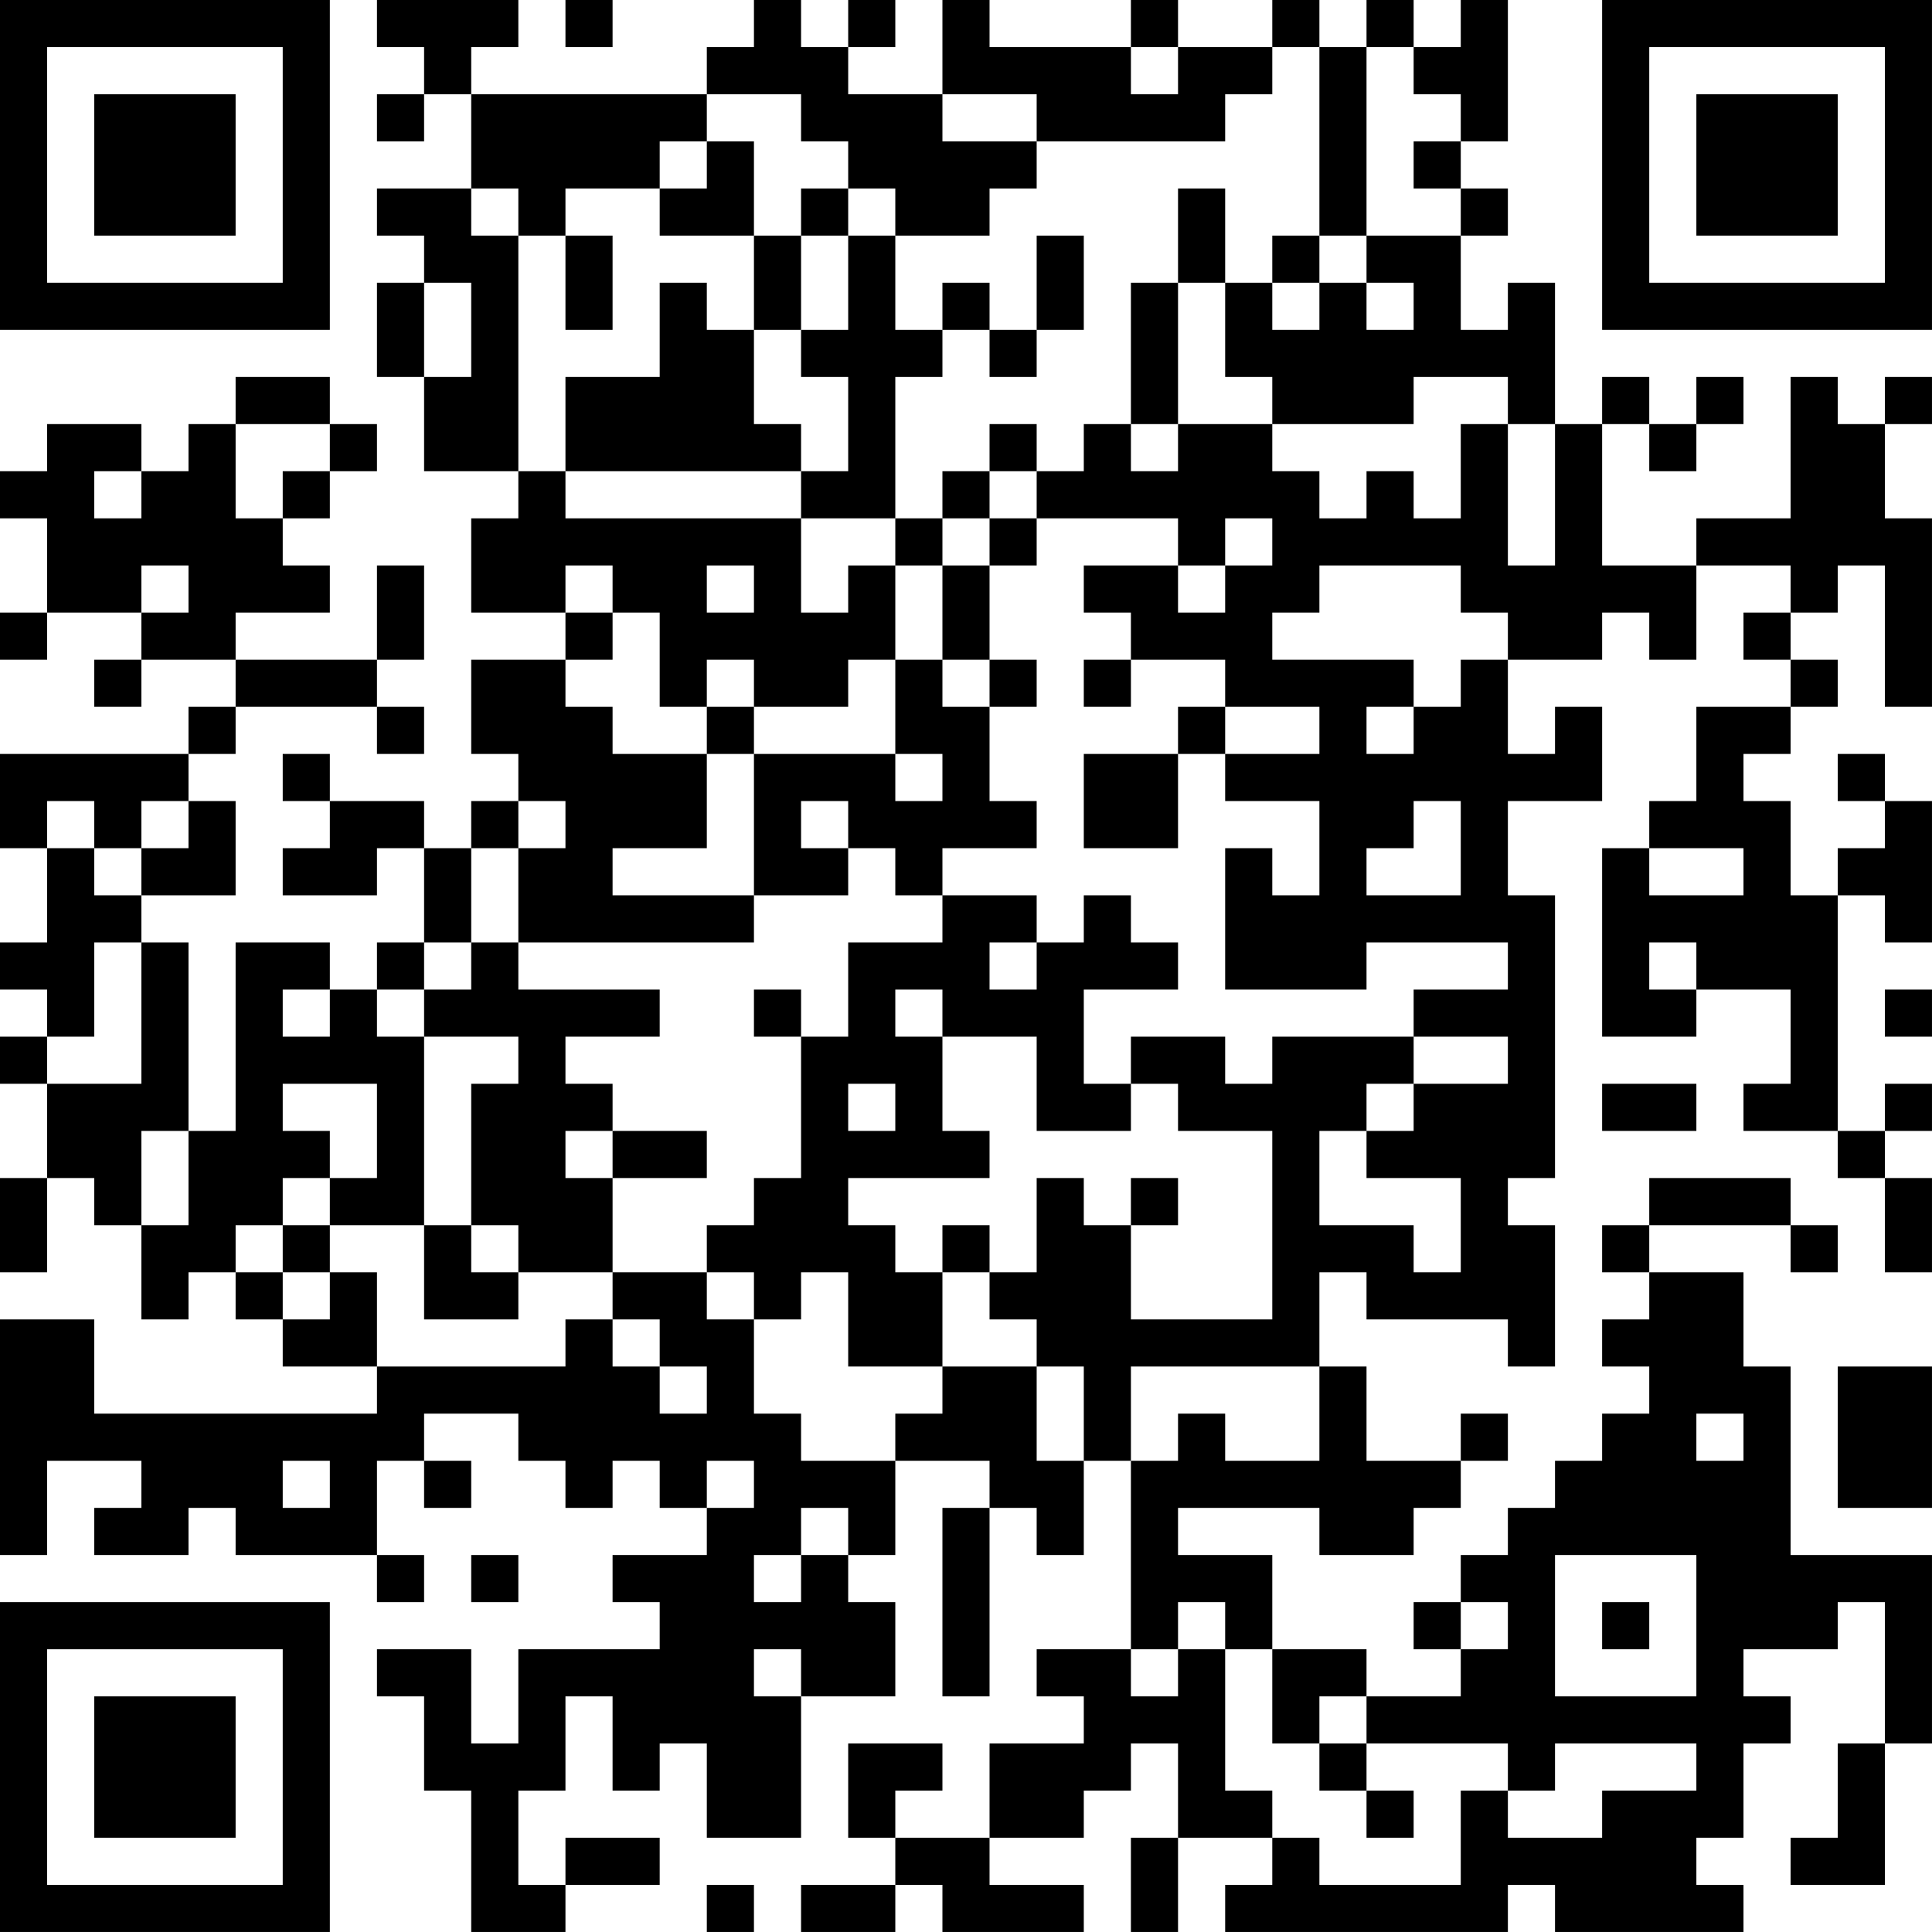<?xml version="1.0" encoding="UTF-8"?>
<svg xmlns="http://www.w3.org/2000/svg" version="1.1" width="100" height="100" viewBox="0 0 100 100"><rect x="0" y="0" width="100" height="100" fill="#ffffff"/><g transform="scale(2.439)"><g transform="translate(0,0)"><path fill-rule="evenodd" d="M8 0L8 1L9 1L9 2L8 2L8 3L9 3L9 2L10 2L10 4L8 4L8 5L9 5L9 6L8 6L8 8L9 8L9 10L11 10L11 11L10 11L10 13L12 13L12 14L10 14L10 16L11 16L11 17L10 17L10 18L9 18L9 17L7 17L7 16L6 16L6 17L7 17L7 18L6 18L6 19L8 19L8 18L9 18L9 20L8 20L8 21L7 21L7 20L5 20L5 24L4 24L4 20L3 20L3 19L5 19L5 17L4 17L4 16L5 16L5 15L8 15L8 16L9 16L9 15L8 15L8 14L9 14L9 12L8 12L8 14L5 14L5 13L7 13L7 12L6 12L6 11L7 11L7 10L8 10L8 9L7 9L7 8L5 8L5 9L4 9L4 10L3 10L3 9L1 9L1 10L0 10L0 11L1 11L1 13L0 13L0 14L1 14L1 13L3 13L3 14L2 14L2 15L3 15L3 14L5 14L5 15L4 15L4 16L0 16L0 18L1 18L1 20L0 20L0 21L1 21L1 22L0 22L0 23L1 23L1 25L0 25L0 27L1 27L1 25L2 25L2 26L3 26L3 28L4 28L4 27L5 27L5 28L6 28L6 29L8 29L8 30L2 30L2 28L0 28L0 33L1 33L1 31L3 31L3 32L2 32L2 33L4 33L4 32L5 32L5 33L8 33L8 34L9 34L9 33L8 33L8 31L9 31L9 32L10 32L10 31L9 31L9 30L11 30L11 31L12 31L12 32L13 32L13 31L14 31L14 32L15 32L15 33L13 33L13 34L14 34L14 35L11 35L11 37L10 37L10 35L8 35L8 36L9 36L9 38L10 38L10 41L12 41L12 40L14 40L14 39L12 39L12 40L11 40L11 38L12 38L12 36L13 36L13 38L14 38L14 37L15 37L15 39L17 39L17 36L19 36L19 34L18 34L18 33L19 33L19 31L21 31L21 32L20 32L20 36L21 36L21 32L22 32L22 33L23 33L23 31L24 31L24 35L22 35L22 36L23 36L23 37L21 37L21 39L19 39L19 38L20 38L20 37L18 37L18 39L19 39L19 40L17 40L17 41L19 41L19 40L20 40L20 41L23 41L23 40L21 40L21 39L23 39L23 38L24 38L24 37L25 37L25 39L24 39L24 41L25 41L25 39L27 39L27 40L26 40L26 41L32 41L32 40L33 40L33 41L37 41L37 40L36 40L36 39L37 39L37 37L38 37L38 36L37 36L37 35L39 35L39 34L40 34L40 37L39 37L39 39L38 39L38 40L40 40L40 37L41 37L41 33L38 33L38 29L37 29L37 27L35 27L35 26L38 26L38 27L39 27L39 26L38 26L38 25L35 25L35 26L34 26L34 27L35 27L35 28L34 28L34 29L35 29L35 30L34 30L34 31L33 31L33 32L32 32L32 33L31 33L31 34L30 34L30 35L31 35L31 36L29 36L29 35L27 35L27 33L25 33L25 32L28 32L28 33L30 33L30 32L31 32L31 31L32 31L32 30L31 30L31 31L29 31L29 29L28 29L28 27L29 27L29 28L32 28L32 29L33 29L33 26L32 26L32 25L33 25L33 19L32 19L32 17L34 17L34 15L33 15L33 16L32 16L32 14L34 14L34 13L35 13L35 14L36 14L36 12L38 12L38 13L37 13L37 14L38 14L38 15L36 15L36 17L35 17L35 18L34 18L34 22L36 22L36 21L38 21L38 23L37 23L37 24L39 24L39 25L40 25L40 27L41 27L41 25L40 25L40 24L41 24L41 23L40 23L40 24L39 24L39 19L40 19L40 20L41 20L41 17L40 17L40 16L39 16L39 17L40 17L40 18L39 18L39 19L38 19L38 17L37 17L37 16L38 16L38 15L39 15L39 14L38 14L38 13L39 13L39 12L40 12L40 15L41 15L41 11L40 11L40 9L41 9L41 8L40 8L40 9L39 9L39 8L38 8L38 11L36 11L36 12L34 12L34 9L35 9L35 10L36 10L36 9L37 9L37 8L36 8L36 9L35 9L35 8L34 8L34 9L33 9L33 6L32 6L32 7L31 7L31 5L32 5L32 4L31 4L31 3L32 3L32 0L31 0L31 1L30 1L30 0L29 0L29 1L28 1L28 0L27 0L27 1L25 1L25 0L24 0L24 1L21 1L21 0L20 0L20 2L18 2L18 1L19 1L19 0L18 0L18 1L17 1L17 0L16 0L16 1L15 1L15 2L10 2L10 1L11 1L11 0ZM12 0L12 1L13 1L13 0ZM24 1L24 2L25 2L25 1ZM27 1L27 2L26 2L26 3L22 3L22 2L20 2L20 3L22 3L22 4L21 4L21 5L19 5L19 4L18 4L18 3L17 3L17 2L15 2L15 3L14 3L14 4L12 4L12 5L11 5L11 4L10 4L10 5L11 5L11 10L12 10L12 11L17 11L17 13L18 13L18 12L19 12L19 14L18 14L18 15L16 15L16 14L15 14L15 15L14 15L14 13L13 13L13 12L12 12L12 13L13 13L13 14L12 14L12 15L13 15L13 16L15 16L15 18L13 18L13 19L16 19L16 20L11 20L11 18L12 18L12 17L11 17L11 18L10 18L10 20L9 20L9 21L8 21L8 22L9 22L9 26L7 26L7 25L8 25L8 23L6 23L6 24L7 24L7 25L6 25L6 26L5 26L5 27L6 27L6 28L7 28L7 27L8 27L8 29L12 29L12 28L13 28L13 29L14 29L14 30L15 30L15 29L14 29L14 28L13 28L13 27L15 27L15 28L16 28L16 30L17 30L17 31L19 31L19 30L20 30L20 29L22 29L22 31L23 31L23 29L22 29L22 28L21 28L21 27L22 27L22 25L23 25L23 26L24 26L24 28L27 28L27 24L25 24L25 23L24 23L24 22L26 22L26 23L27 23L27 22L30 22L30 23L29 23L29 24L28 24L28 26L30 26L30 27L31 27L31 25L29 25L29 24L30 24L30 23L32 23L32 22L30 22L30 21L32 21L32 20L29 20L29 21L26 21L26 18L27 18L27 19L28 19L28 17L26 17L26 16L28 16L28 15L26 15L26 14L24 14L24 13L23 13L23 12L25 12L25 13L26 13L26 12L27 12L27 11L26 11L26 12L25 12L25 11L22 11L22 10L23 10L23 9L24 9L24 10L25 10L25 9L27 9L27 10L28 10L28 11L29 11L29 10L30 10L30 11L31 11L31 9L32 9L32 12L33 12L33 9L32 9L32 8L30 8L30 9L27 9L27 8L26 8L26 6L27 6L27 7L28 7L28 6L29 6L29 7L30 7L30 6L29 6L29 5L31 5L31 4L30 4L30 3L31 3L31 2L30 2L30 1L29 1L29 5L28 5L28 1ZM15 3L15 4L14 4L14 5L16 5L16 7L15 7L15 6L14 6L14 8L12 8L12 10L17 10L17 11L19 11L19 12L20 12L20 14L19 14L19 16L16 16L16 15L15 15L15 16L16 16L16 19L18 19L18 18L19 18L19 19L20 19L20 20L18 20L18 22L17 22L17 21L16 21L16 22L17 22L17 25L16 25L16 26L15 26L15 27L16 27L16 28L17 28L17 27L18 27L18 29L20 29L20 27L21 27L21 26L20 26L20 27L19 27L19 26L18 26L18 25L21 25L21 24L20 24L20 22L22 22L22 24L24 24L24 23L23 23L23 21L25 21L25 20L24 20L24 19L23 19L23 20L22 20L22 19L20 19L20 18L22 18L22 17L21 17L21 15L22 15L22 14L21 14L21 12L22 12L22 11L21 11L21 10L22 10L22 9L21 9L21 10L20 10L20 11L19 11L19 8L20 8L20 7L21 7L21 8L22 8L22 7L23 7L23 5L22 5L22 7L21 7L21 6L20 6L20 7L19 7L19 5L18 5L18 4L17 4L17 5L16 5L16 3ZM25 4L25 6L24 6L24 9L25 9L25 6L26 6L26 4ZM12 5L12 7L13 7L13 5ZM17 5L17 7L16 7L16 9L17 9L17 10L18 10L18 8L17 8L17 7L18 7L18 5ZM27 5L27 6L28 6L28 5ZM9 6L9 8L10 8L10 6ZM5 9L5 11L6 11L6 10L7 10L7 9ZM2 10L2 11L3 11L3 10ZM20 11L20 12L21 12L21 11ZM3 12L3 13L4 13L4 12ZM15 12L15 13L16 13L16 12ZM28 12L28 13L27 13L27 14L30 14L30 15L29 15L29 16L30 16L30 15L31 15L31 14L32 14L32 13L31 13L31 12ZM20 14L20 15L21 15L21 14ZM23 14L23 15L24 15L24 14ZM25 15L25 16L23 16L23 18L25 18L25 16L26 16L26 15ZM19 16L19 17L20 17L20 16ZM1 17L1 18L2 18L2 19L3 19L3 18L4 18L4 17L3 17L3 18L2 18L2 17ZM17 17L17 18L18 18L18 17ZM30 17L30 18L29 18L29 19L31 19L31 17ZM35 18L35 19L37 19L37 18ZM2 20L2 22L1 22L1 23L3 23L3 20ZM10 20L10 21L9 21L9 22L11 22L11 23L10 23L10 26L9 26L9 28L11 28L11 27L13 27L13 25L15 25L15 24L13 24L13 23L12 23L12 22L14 22L14 21L11 21L11 20ZM21 20L21 21L22 21L22 20ZM35 20L35 21L36 21L36 20ZM6 21L6 22L7 22L7 21ZM19 21L19 22L20 22L20 21ZM40 21L40 22L41 22L41 21ZM18 23L18 24L19 24L19 23ZM34 23L34 24L36 24L36 23ZM3 24L3 26L4 26L4 24ZM12 24L12 25L13 25L13 24ZM24 25L24 26L25 26L25 25ZM6 26L6 27L7 27L7 26ZM10 26L10 27L11 27L11 26ZM24 29L24 31L25 31L25 30L26 30L26 31L28 31L28 29ZM39 29L39 32L41 32L41 29ZM36 30L36 31L37 31L37 30ZM6 31L6 32L7 32L7 31ZM15 31L15 32L16 32L16 31ZM17 32L17 33L16 33L16 34L17 34L17 33L18 33L18 32ZM10 33L10 34L11 34L11 33ZM33 33L33 36L36 36L36 33ZM25 34L25 35L24 35L24 36L25 36L25 35L26 35L26 38L27 38L27 39L28 39L28 40L31 40L31 38L32 38L32 39L34 39L34 38L36 38L36 37L33 37L33 38L32 38L32 37L29 37L29 36L28 36L28 37L27 37L27 35L26 35L26 34ZM31 34L31 35L32 35L32 34ZM34 34L34 35L35 35L35 34ZM16 35L16 36L17 36L17 35ZM28 37L28 38L29 38L29 39L30 39L30 38L29 38L29 37ZM15 40L15 41L16 41L16 40ZM0 0L0 7L7 7L7 0ZM1 1L1 6L6 6L6 1ZM2 2L2 5L5 5L5 2ZM34 0L34 7L41 7L41 0ZM35 1L35 6L40 6L40 1ZM36 2L36 5L39 5L39 2ZM0 34L0 41L7 41L7 34ZM1 35L1 40L6 40L6 35ZM2 36L2 39L5 39L5 36Z" fill="#000000"/></g></g></svg>
